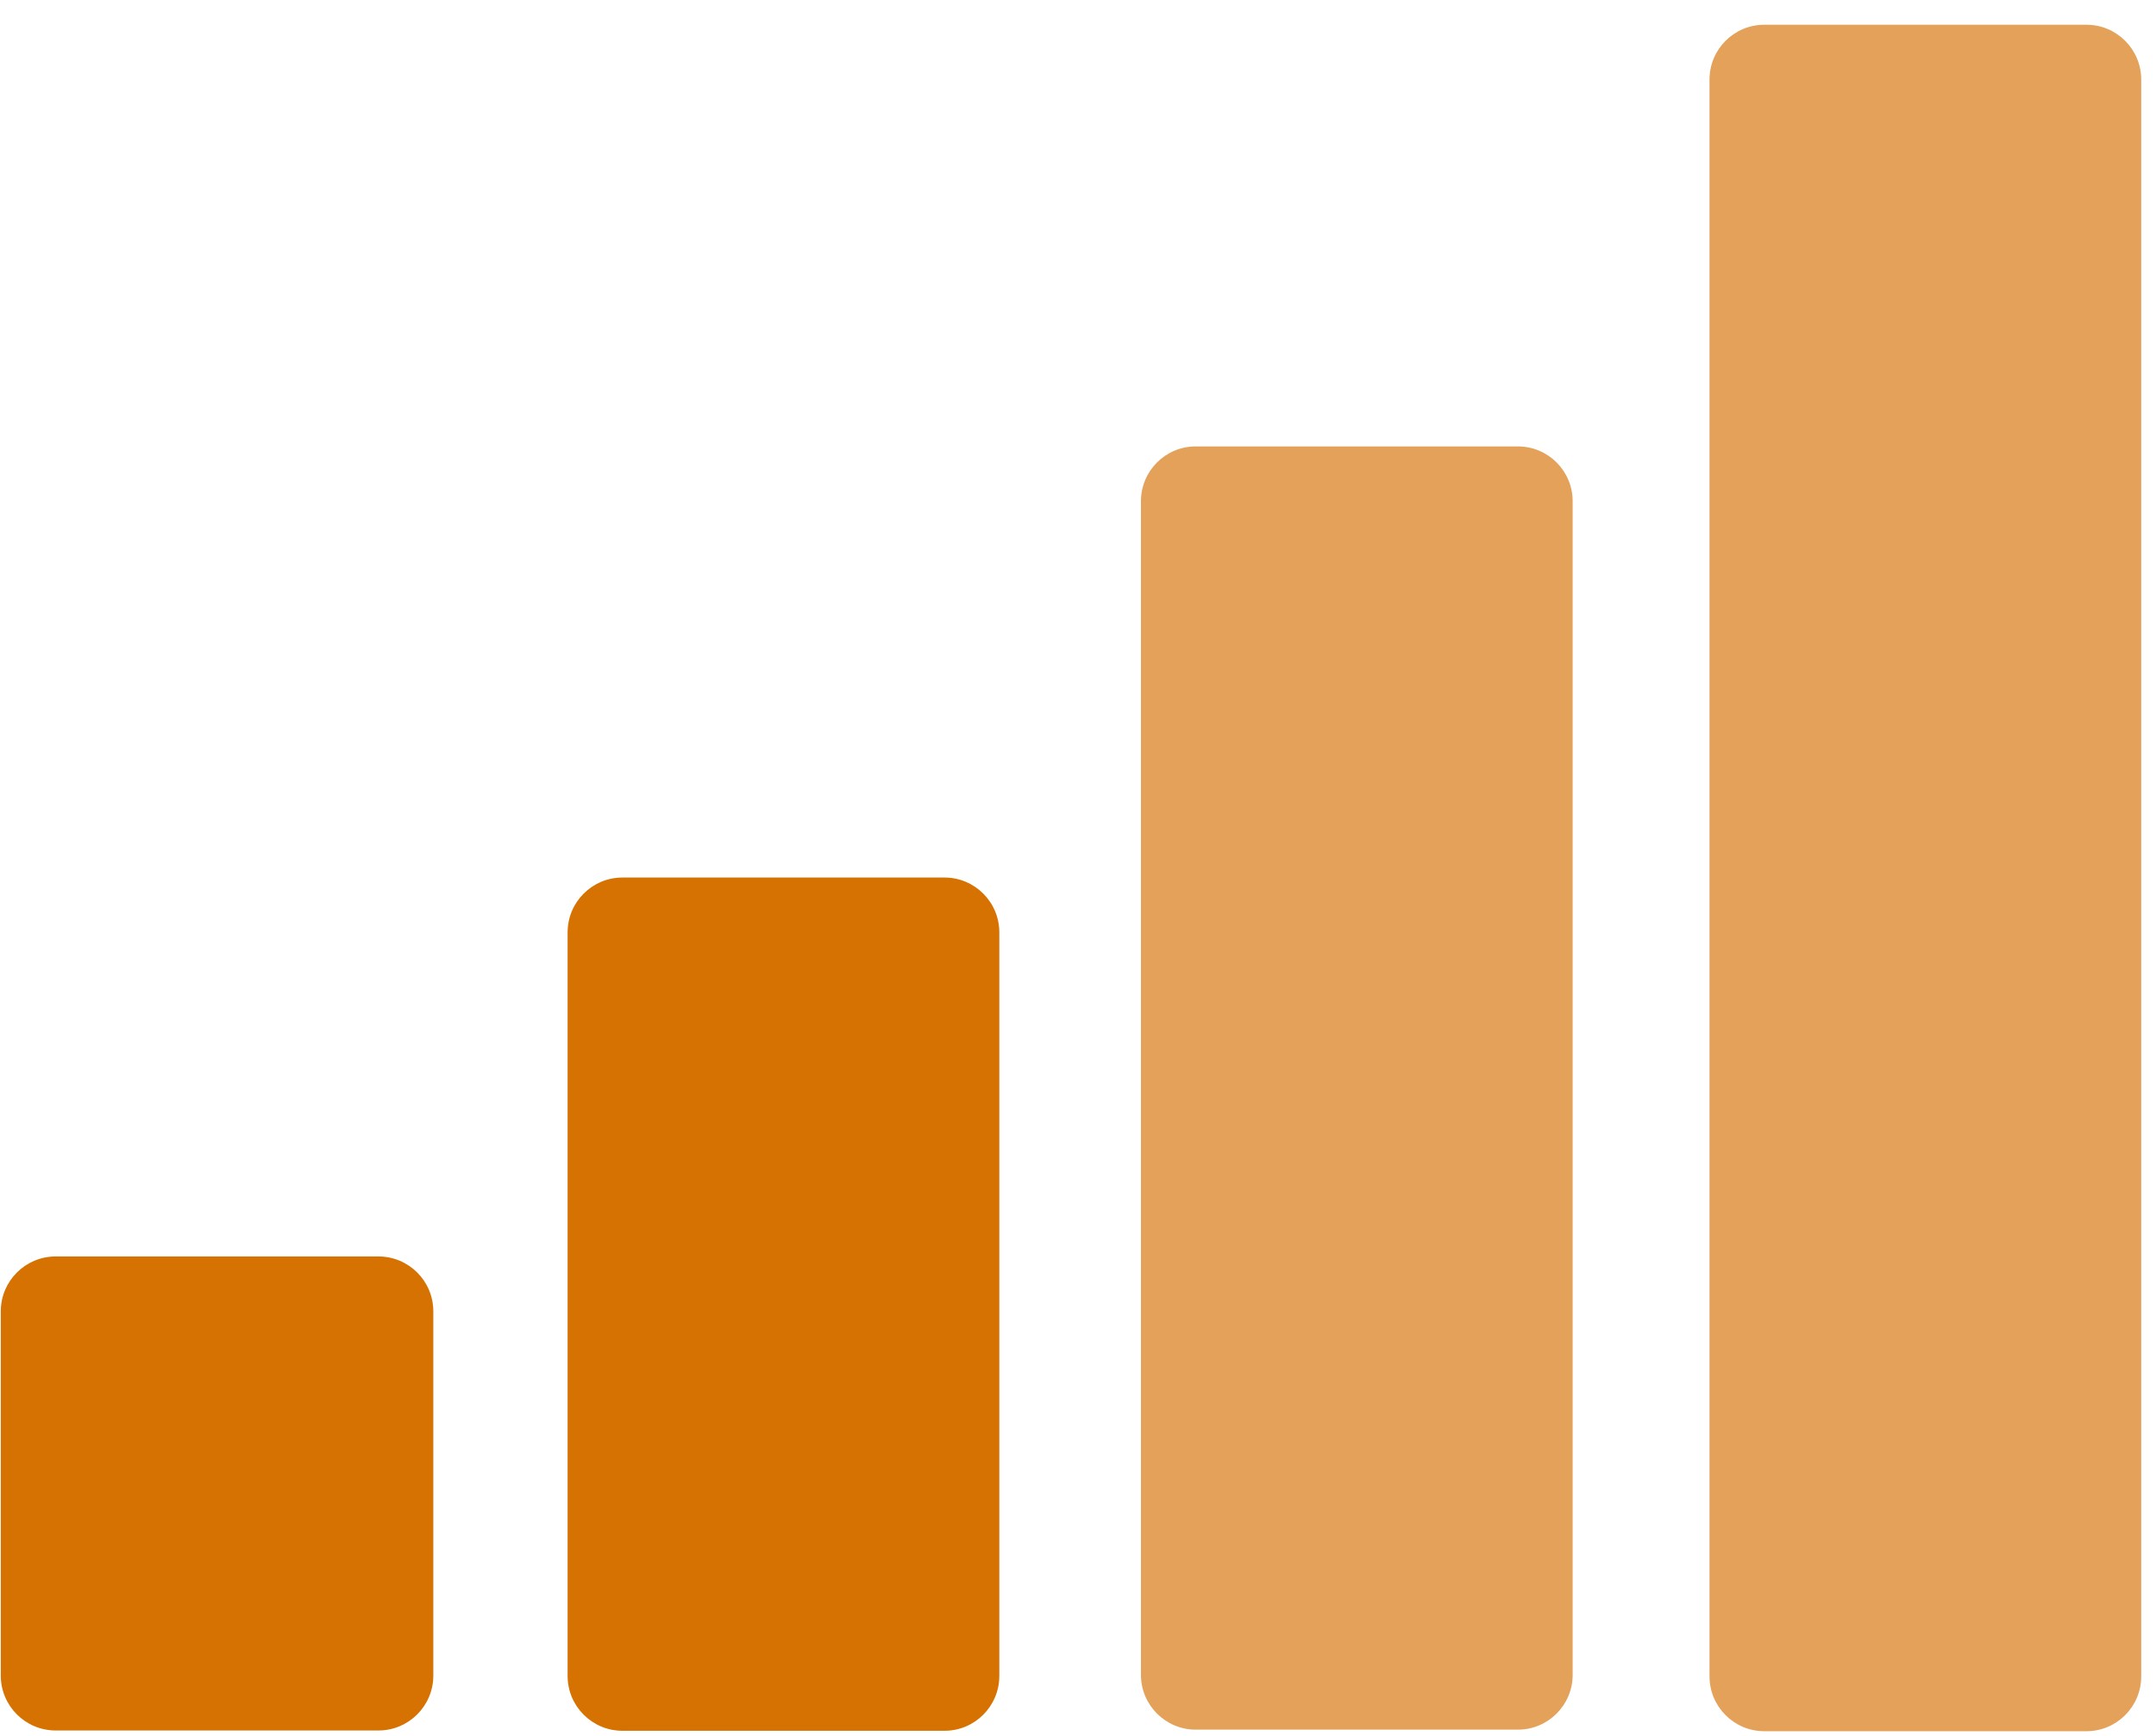 <?xml version="1.0" encoding="UTF-8" standalone="no"?>
<!DOCTYPE svg PUBLIC "-//W3C//DTD SVG 1.1//EN" "http://www.w3.org/Graphics/SVG/1.1/DTD/svg11.dtd">
<svg width="100%" height="100%" viewBox="0 0 149 120" version="1.1" xmlns="http://www.w3.org/2000/svg" xmlns:xlink="http://www.w3.org/1999/xlink" xml:space="preserve" xmlns:serif="http://www.serif.com/" style="fill-rule:evenodd;clip-rule:evenodd;stroke-linejoin:round;stroke-miterlimit:2;">
    <g transform="matrix(1,0,0,1,-17.113,-41.281)">
        <g transform="matrix(1.037,0,0,1.008,-7.247,0.238)">
            <path d="M166.189,46.171C166.189,44.097 164.554,42.414 162.54,42.414L141.068,42.414C139.054,42.414 137.419,44.097 137.419,46.171L137.419,155.653C137.419,157.727 139.054,159.411 141.068,159.411L162.54,159.411C164.554,159.411 166.189,157.727 166.189,155.653L166.189,46.171Z" style="fill:rgb(228,161,90);"/>
        </g>
        <g transform="matrix(1.037,0,0,0.758,-46.54,39.983)">
            <path d="M166.189,47.407C166.189,44.651 164.554,42.414 162.54,42.414L141.068,42.414C139.054,42.414 137.419,44.651 137.419,47.407L137.419,154.418C137.419,157.173 139.054,159.411 141.068,159.411L162.54,159.411C164.554,159.411 166.189,157.173 166.189,154.418L166.189,47.407Z" style="fill:rgb(228,161,90);"/>
        </g>
        <g transform="matrix(1.037,0,0,0.504,-86.163,80.551)">
            <path d="M166.189,49.928C166.189,45.781 164.554,42.414 162.54,42.414L141.068,42.414C139.054,42.414 137.419,45.781 137.419,49.928L137.419,151.896C137.419,156.043 139.054,159.411 141.068,159.411L162.54,159.411C164.554,159.411 166.189,156.043 166.189,151.896L166.189,49.928Z" style="fill:rgb(214,114,2);"/>
        </g>
        <g transform="matrix(1.039,0,0,0.28,-125.611,116.239)">
            <path d="M166.189,55.954C166.189,48.481 164.554,42.414 162.54,42.414L141.068,42.414C139.054,42.414 137.419,48.481 137.419,55.954L137.419,145.87C137.419,153.343 139.054,159.411 141.068,159.411L162.54,159.411C164.554,159.411 166.189,153.343 166.189,145.87L166.189,55.954Z" style="fill:rgb(214,114,2);"/>
        </g>
    </g>
</svg>
